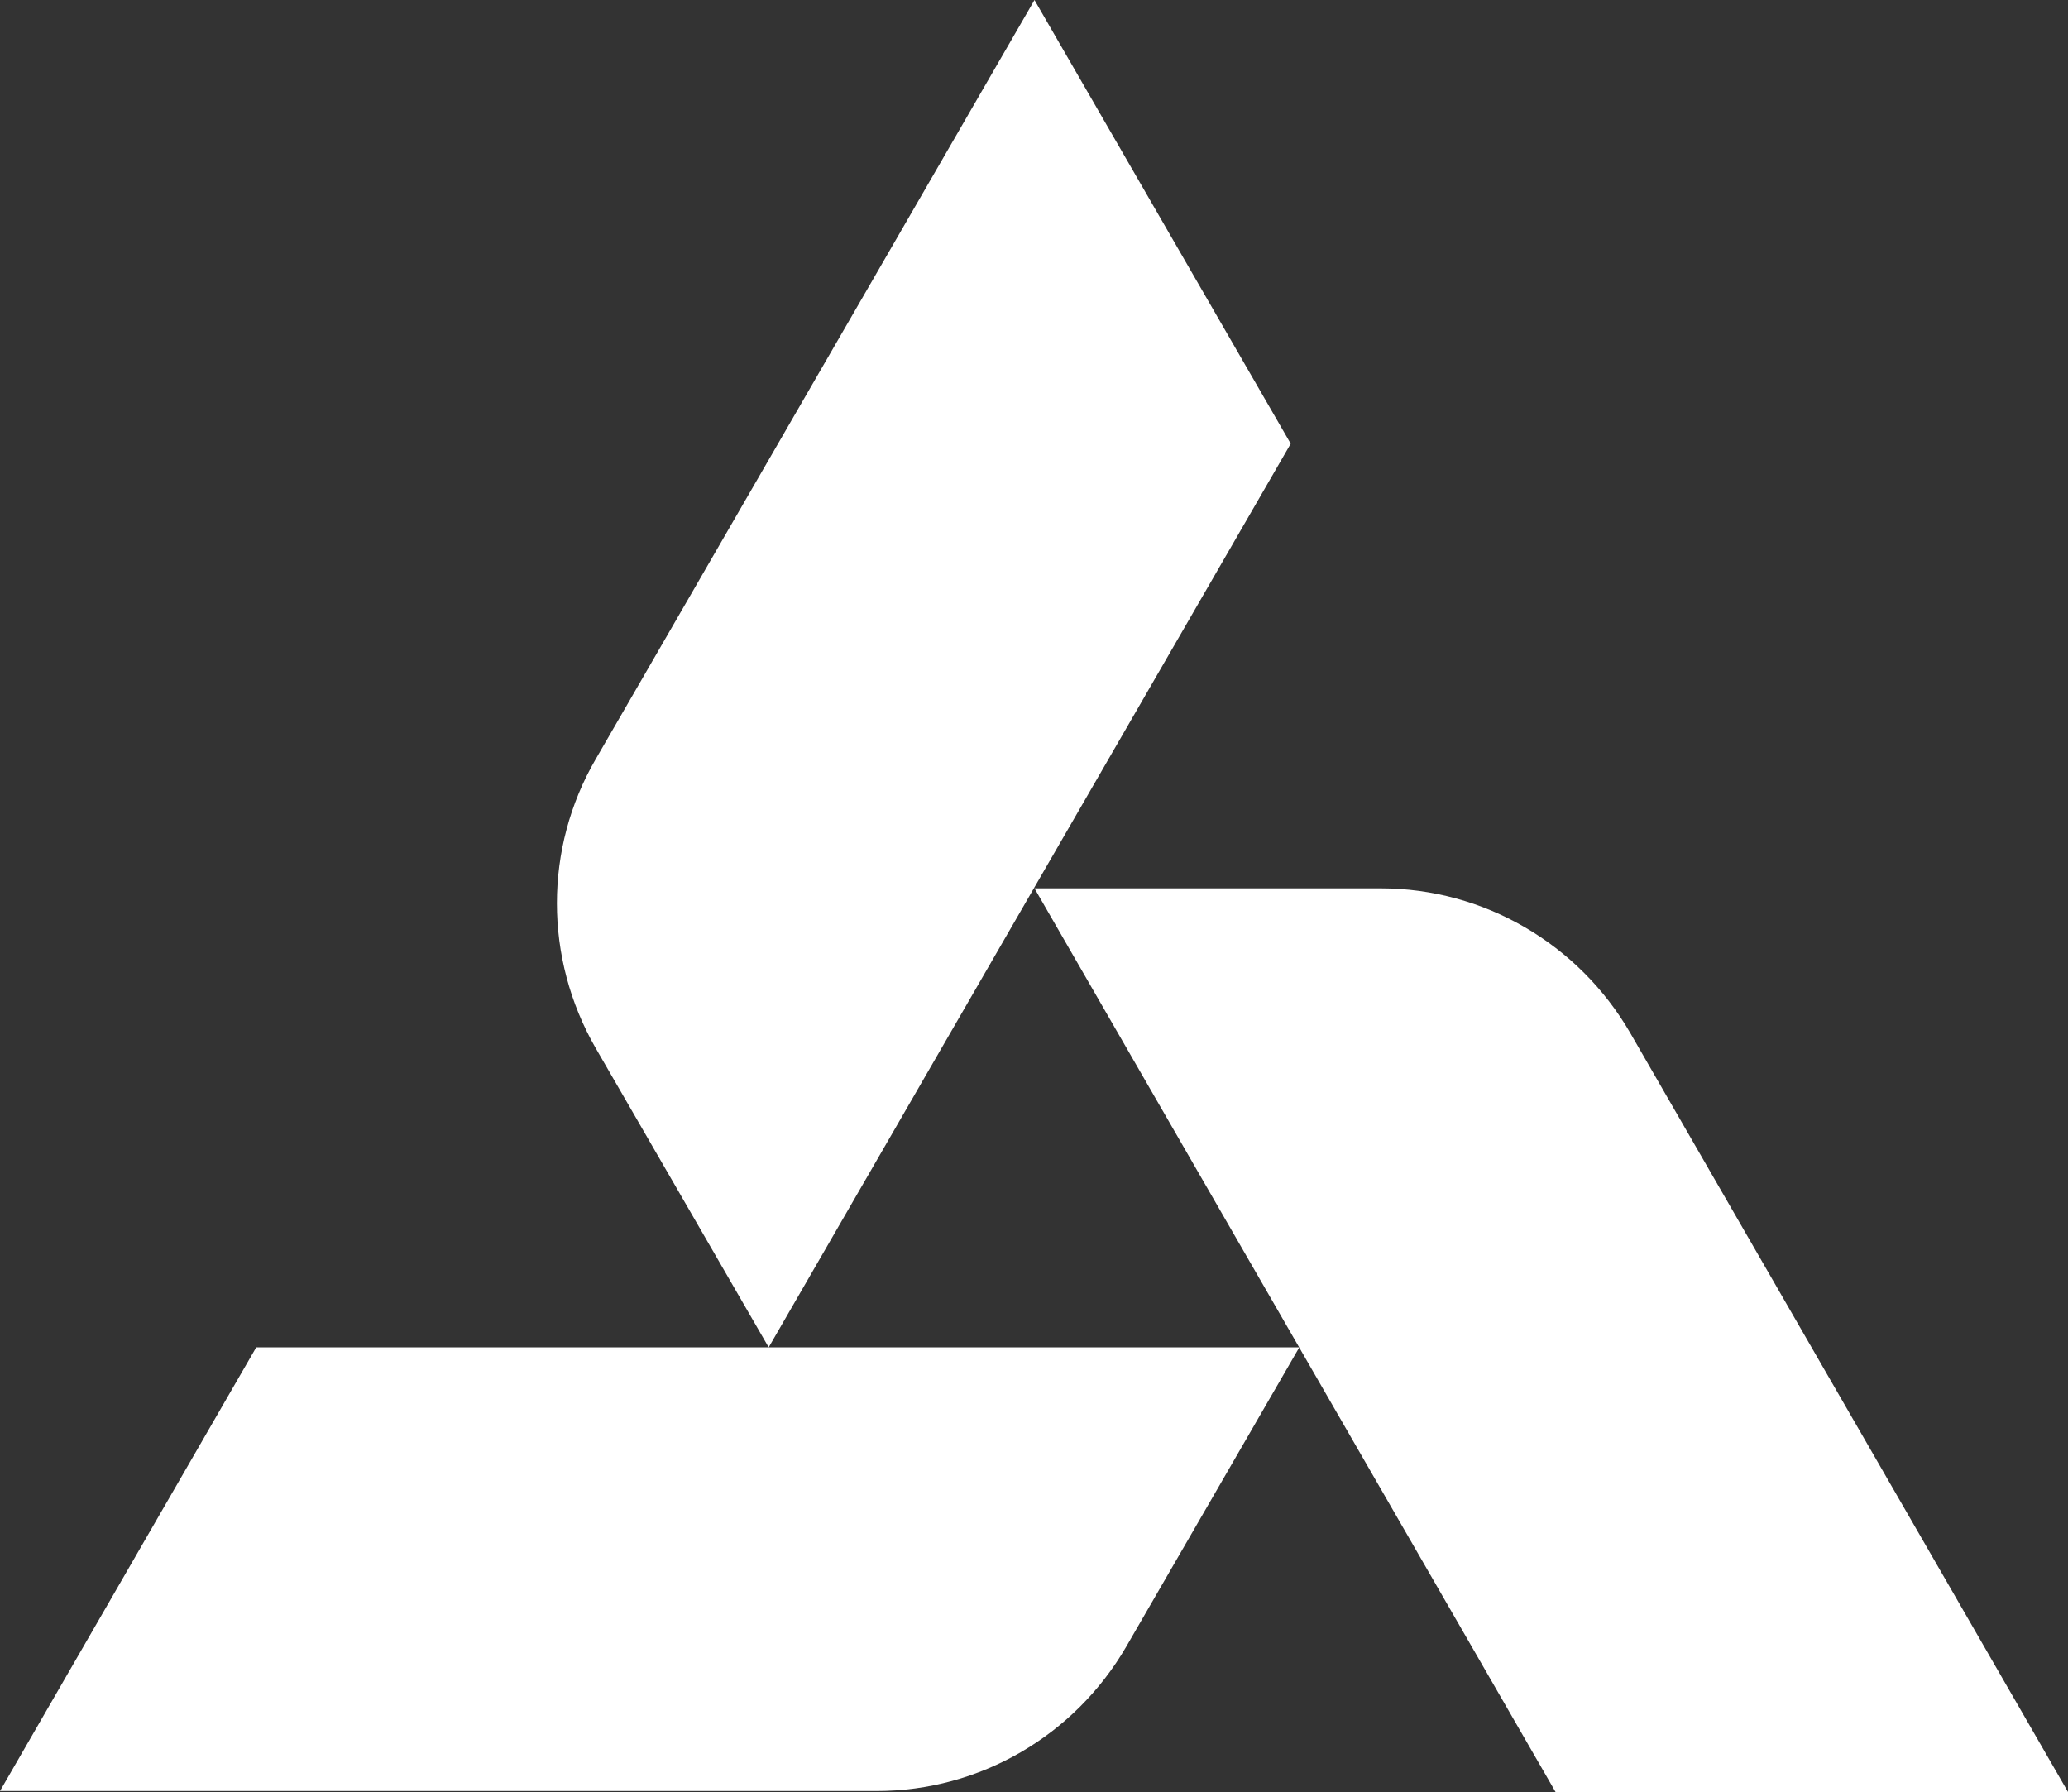 <?xml version="1.0" encoding="utf-8"?>
<!-- Generator: Adobe Illustrator 25.4.0, SVG Export Plug-In . SVG Version: 6.00 Build 0)  -->
<svg version="1.1" id="Livello_1" xmlns="http://www.w3.org/2000/svg" xmlns:xlink="http://www.w3.org/1999/xlink" x="0px" y="0px"
	 viewBox="0 0 216.3 187.4" style="enable-background:new 0 0 216.3 187.4;" xml:space="preserve">
<rect x="0" y="0" width="216.3" height="187.4" fill="#333333" stroke="none"/>
<style type="text/css">
	.st0{fill:#FFFFFF;}
</style>
<path class="st0" d="M26.8,140.9L0,187.3h91.7c10.8,0,20.7-5.8,26.1-15.1l18.1-31.3H26.8z"/>
<path class="st0" d="M62.3,109.6l18.1,31.3L135,46.4L108.2,0L62.3,79.4C56.9,88.7,56.9,100.2,62.3,109.6z"/>
<path class="st0" d="M162.7,187.4h53.6L170.5,108c-5.4-9.3-15.3-15.1-26.1-15.1h-36.2L162.7,187.4z"/>
</svg>
